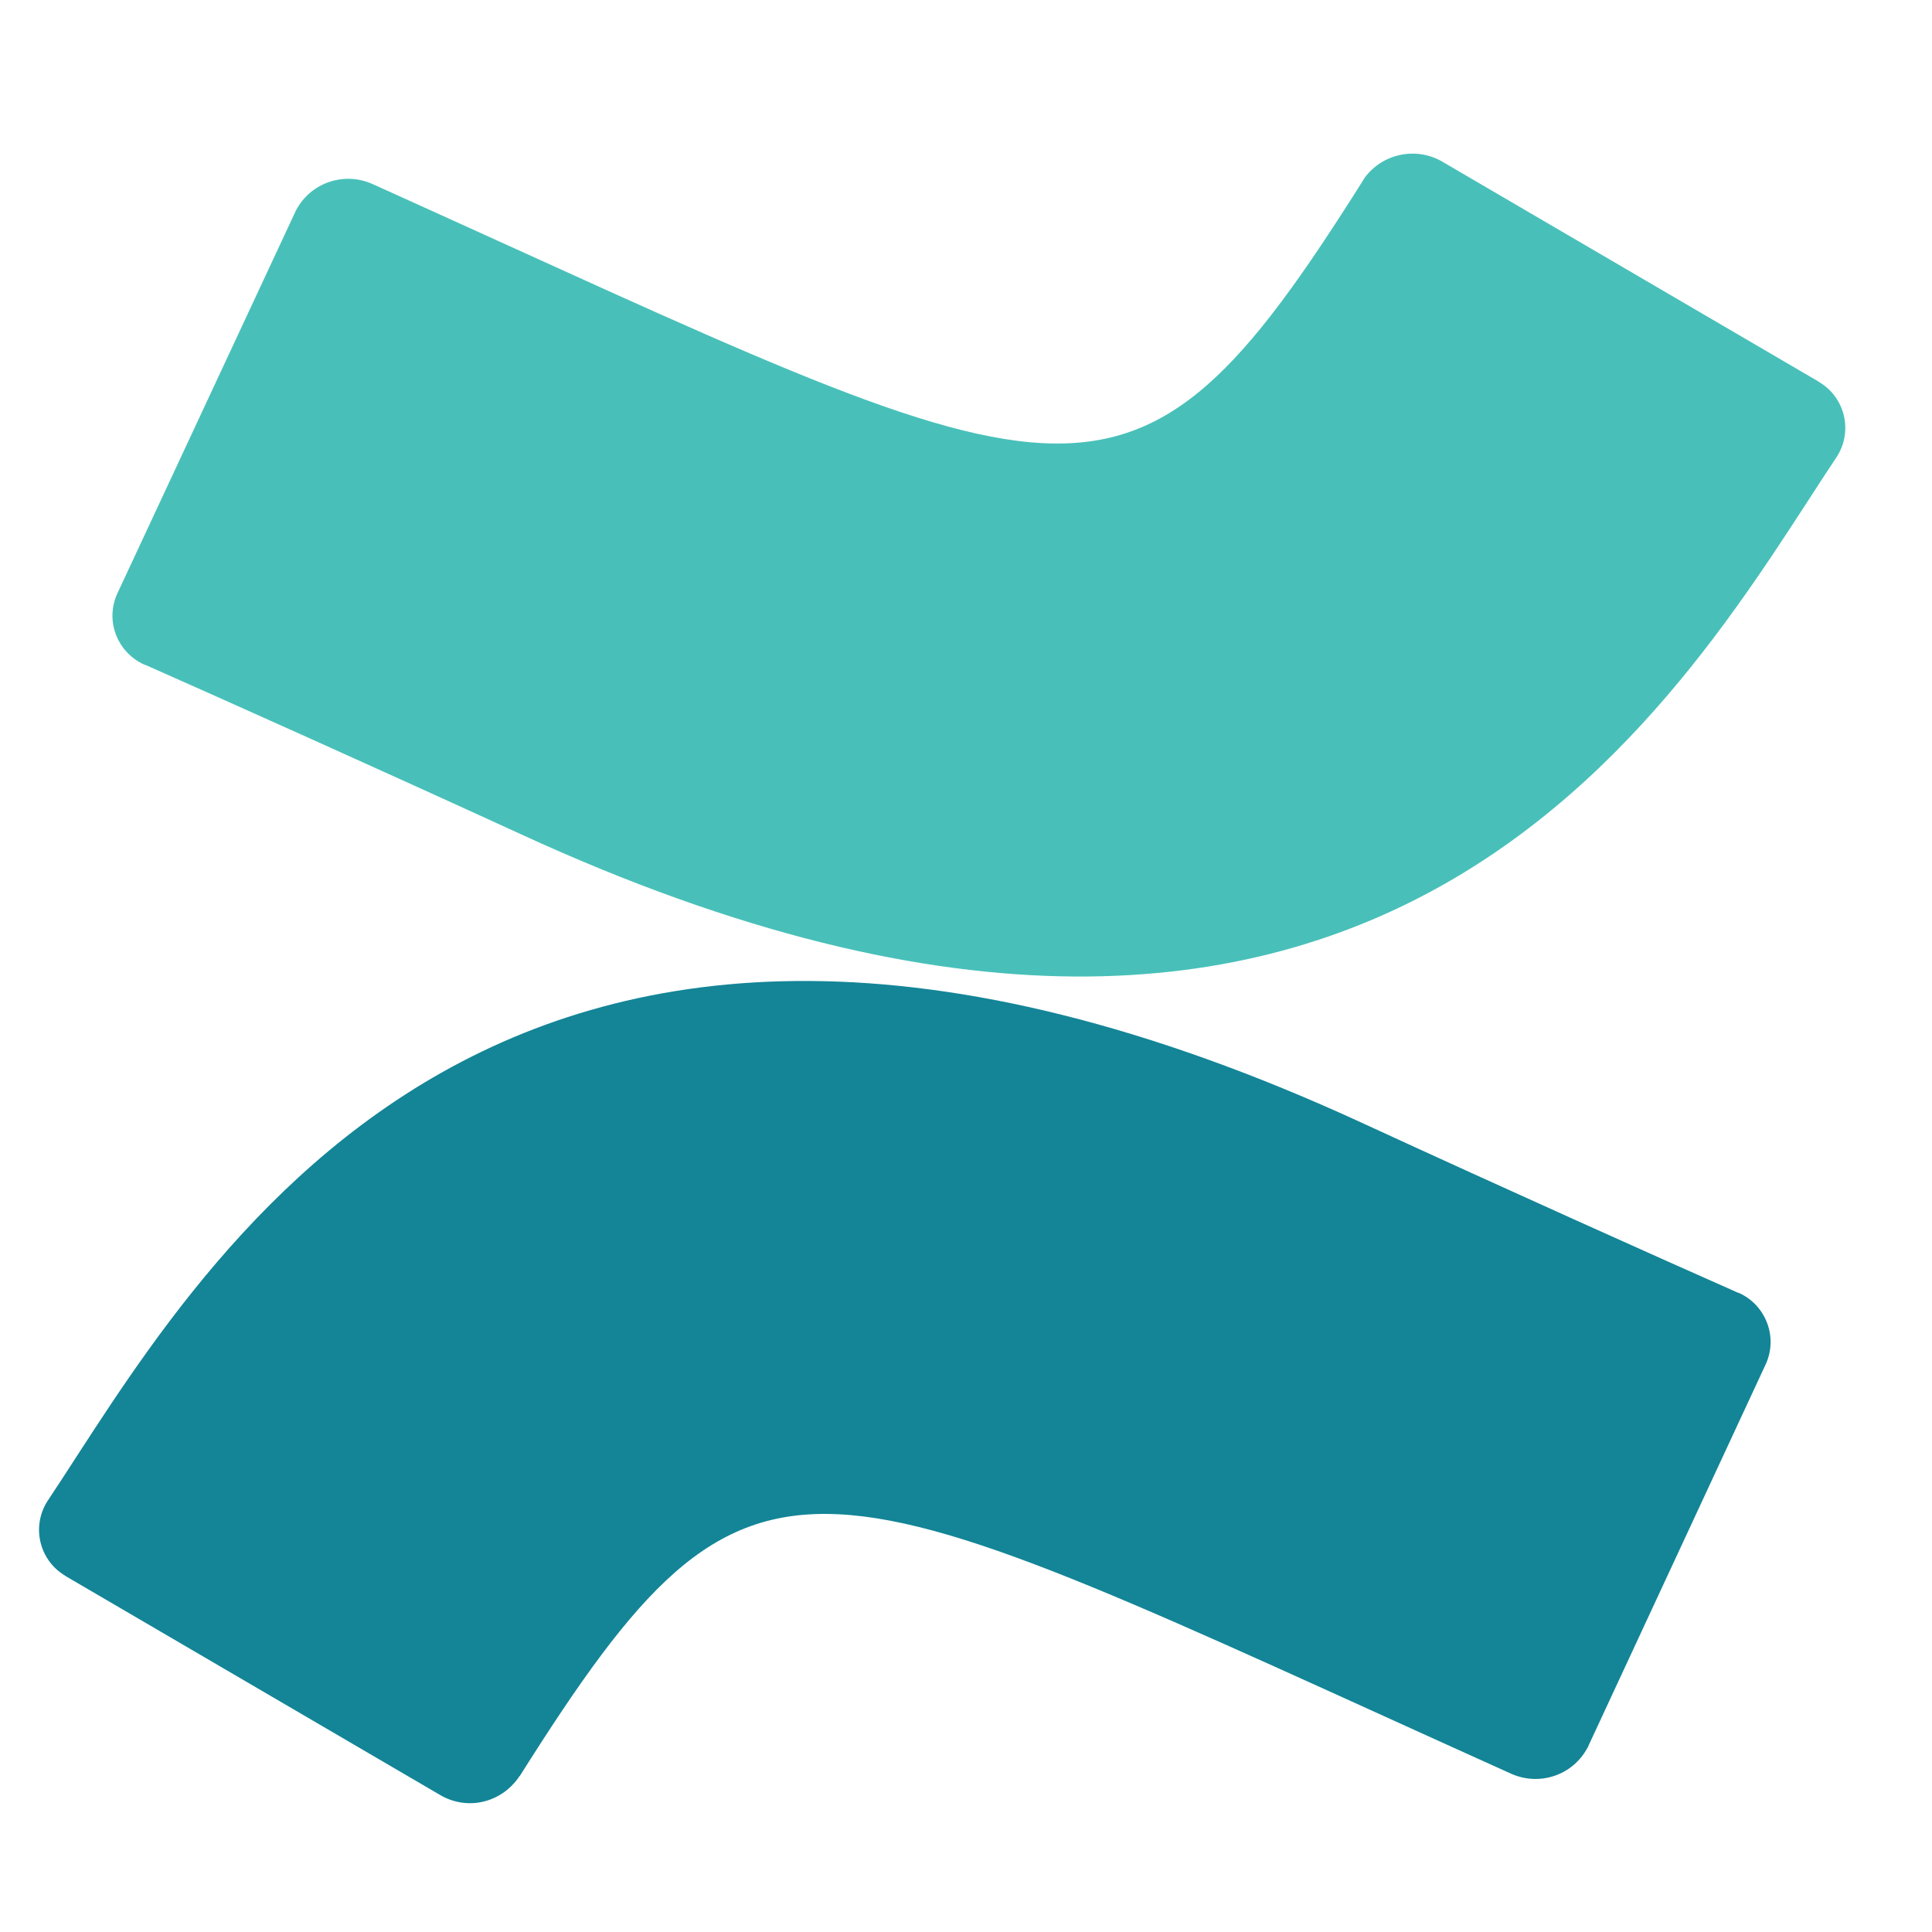 <?xml version="1.0" encoding="utf-8"?>
<!-- Generator: Adobe Illustrator 26.5.3, SVG Export Plug-In . SVG Version: 6.00 Build 0)  -->
<svg version="1.1" id="Layer_6" xmlns="http://www.w3.org/2000/svg" xmlns:xlink="http://www.w3.org/1999/xlink" x="0px" y="0px"
	 viewBox="0 0 300 300" style="enable-background:new 0 0 300 300;" xml:space="preserve">
<style type="text/css">
	.st0{fill:#138597;}
	.st1{fill:#48C0B9;}
</style>
<g id="Group_1542" transform="translate(-0.001 0)">
	<path id="Path_3830" class="st0" d="M7.3,233.2c-2.4,3.9-1.2,9,2.7,11.4c0,0,0,0,0,0l0.3,0.2l58,33.9c4.2,2.5,9.5,1.3,12.3-2.8
		c0,0,0-0.1,0.1-0.1c36.8-58.4,44.1-49.9,153.9-0.4c4.4,2,9.6,0.3,11.9-4c0.1-0.1,0.1-0.2,0.1-0.2l27.6-59.4c1.9-4.2,0-9.1-4.1-11
		l-0.3-0.1c-12.2-5.4-36.3-16.2-58-26.2C75.9,111.8,30.5,198.4,7.3,233.2z"/>
	<path id="Path_3831" class="st1" d="M285.3,70.8c2.4-3.9,1.2-9-2.7-11.4c0,0,0,0,0,0l-0.3-0.2l-58-33.9c-4.1-2.6-9.5-1.6-12.4,2.3
		c-0.1,0.2-0.2,0.3-0.3,0.5c-36.9,58.6-44.4,49.8-153.7,0.5c-4.4-2-9.6-0.3-11.9,4c-0.1,0.1-0.1,0.2-0.1,0.2L18.2,92.2
		c-1.9,4.2,0,9.1,4.2,11c0,0,0,0,0,0l0.3,0.1c12.2,5.4,36.3,16.2,58.1,26.2C216.6,192,261.9,105.9,285.3,70.8L285.3,70.8z"/>
</g>
</svg>
